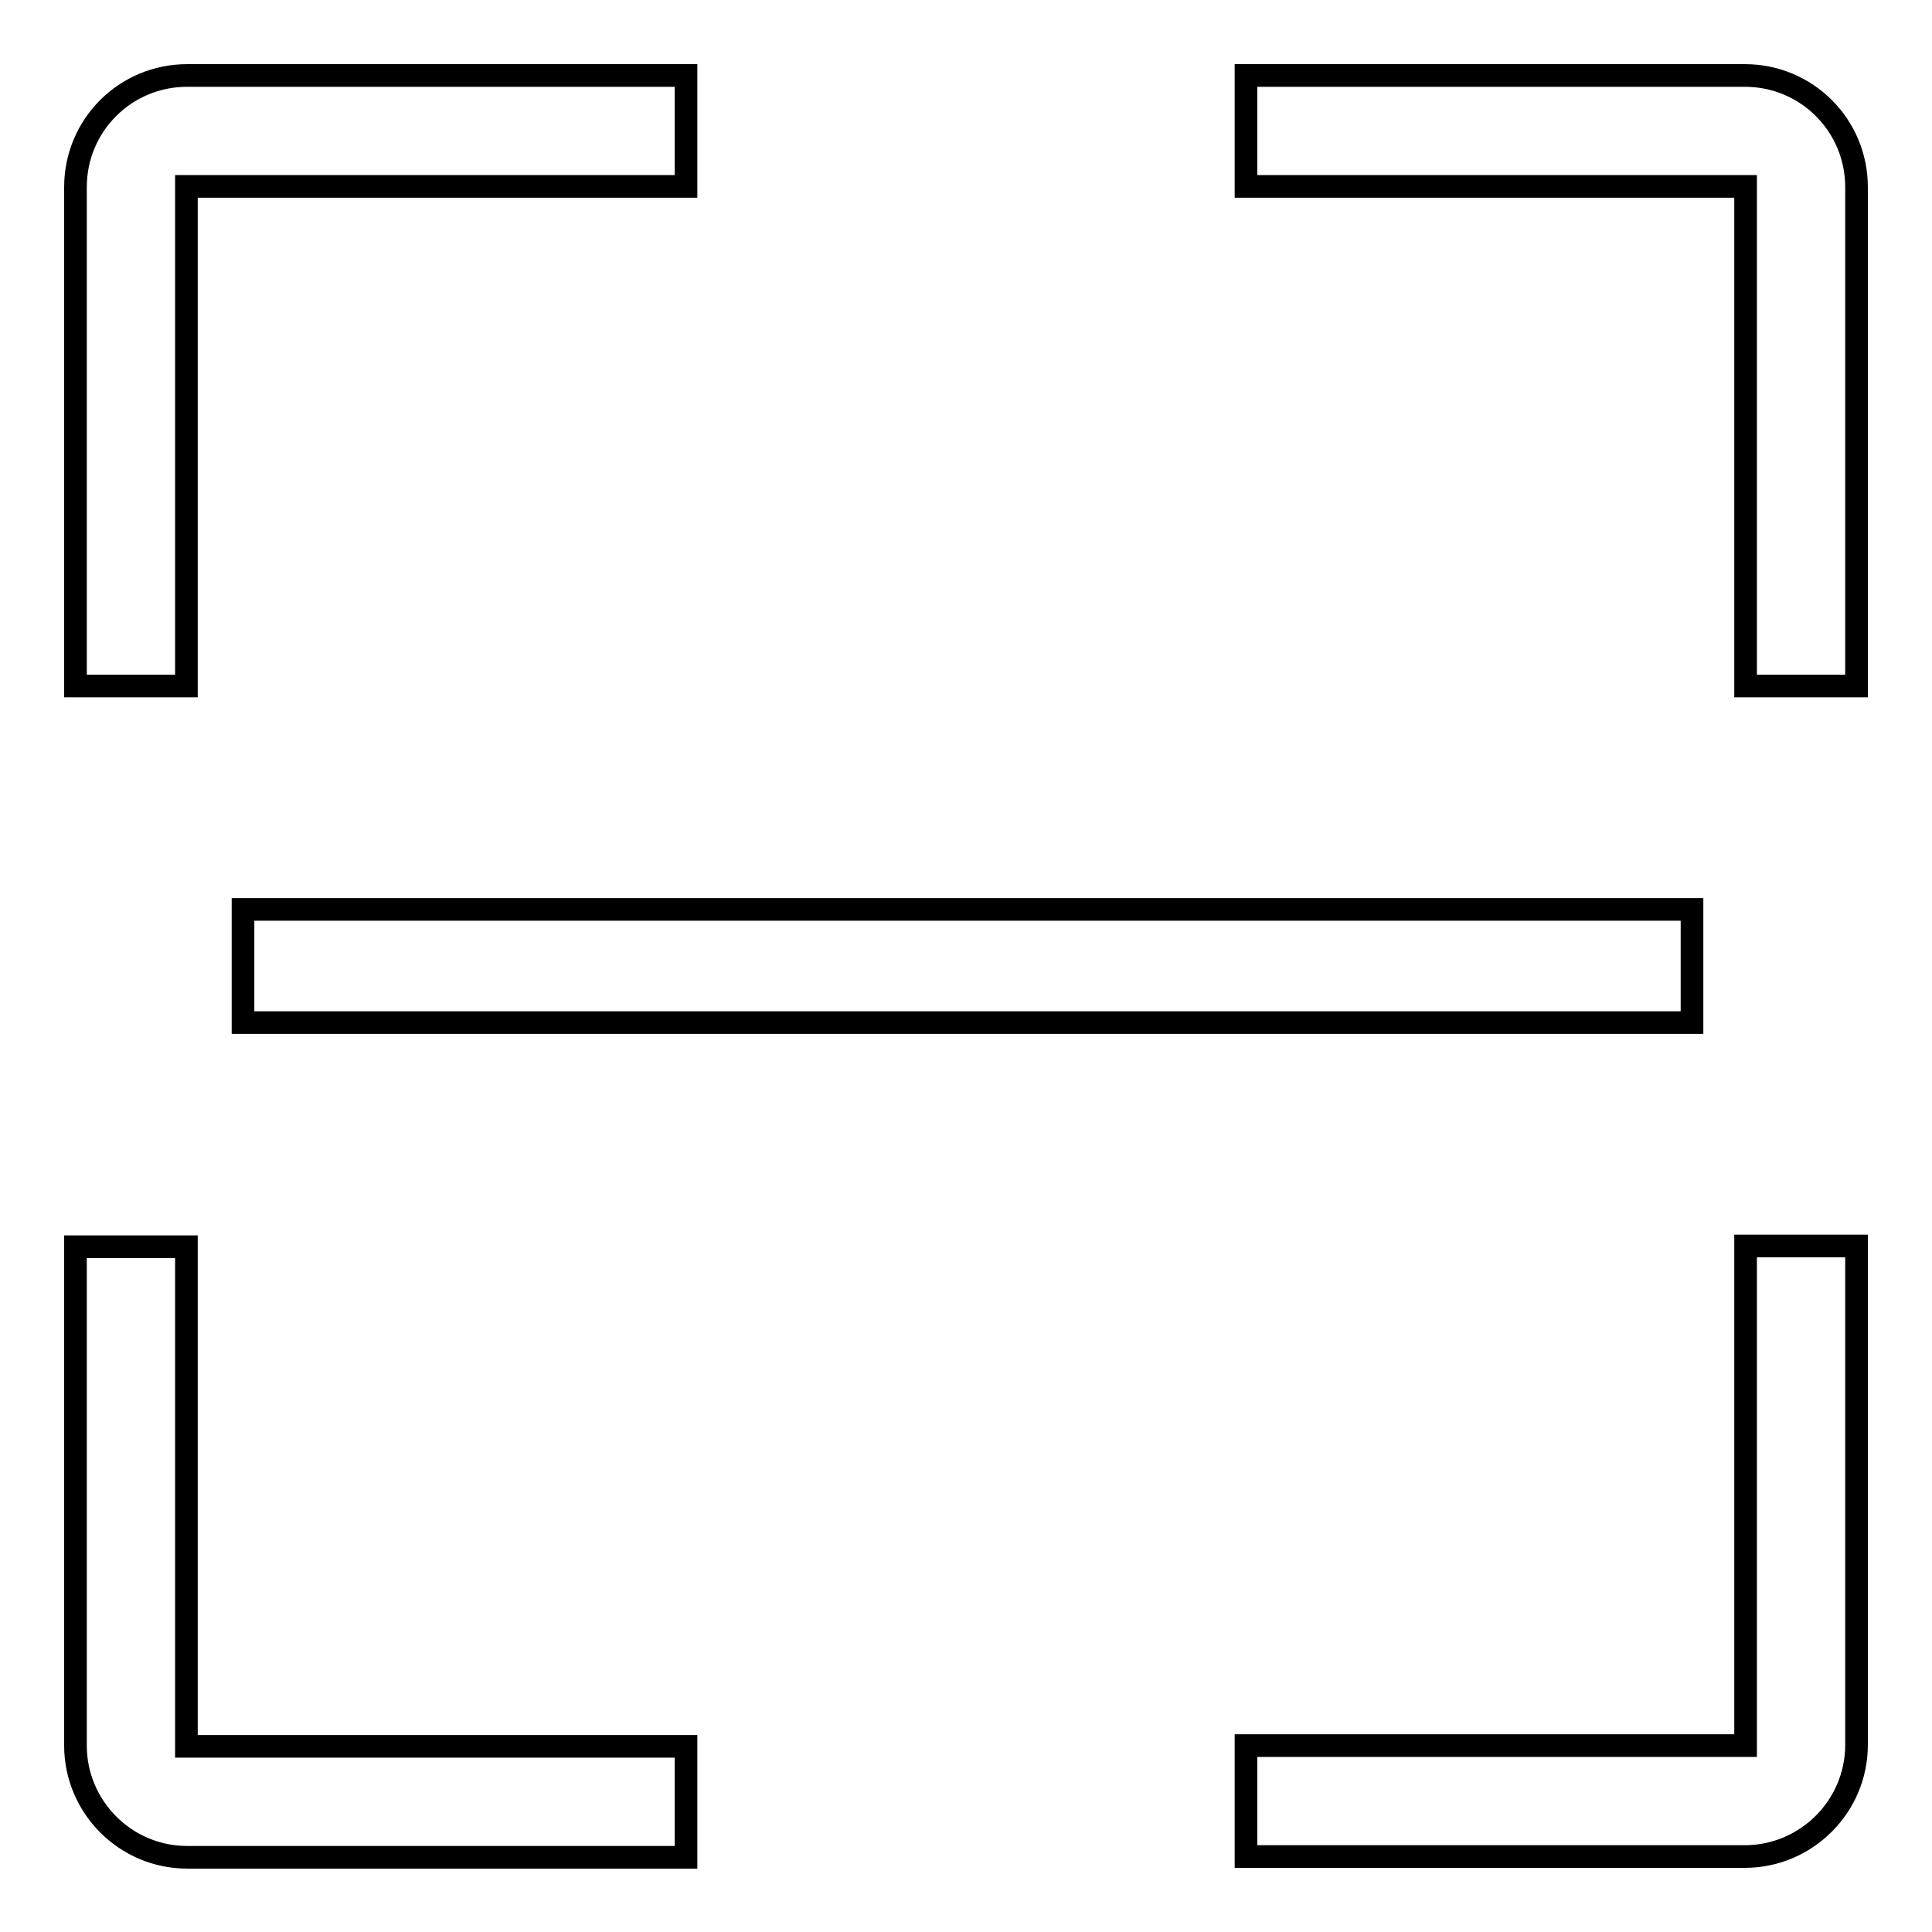 <?xml version="1.0" encoding="utf-8"?>
<!-- Svg Vector Icons : http://www.onlinewebfonts.com/icon -->
<!DOCTYPE svg PUBLIC "-//W3C//DTD SVG 1.1//EN" "http://www.w3.org/Graphics/SVG/1.1/DTD/svg11.dtd">
<svg version="1.1" xmlns="http://www.w3.org/2000/svg" xmlns:xlink="http://www.w3.org/1999/xlink" x="0px" y="0px" viewBox="0 0 256 256" enable-background="new 0 0 256 256" xml:space="preserve">
<g><g><path stroke-width="3" fill-opacity="0" stroke="#000000"  d="M24.7,165.2H10v66.1c0,8.1,6.6,14.8,14.8,14.8h66.1v-14.7H24.7V165.2z M24.7,24.7h66.2V10H24.8C16.6,10,10,16.6,10,24.8v66.1h14.7V24.7z M231.2,10h-66.1v14.7h66.2v66.2H246V24.8C246,16.6,239.4,10,231.2,10z M231.3,231.3h-66.2V246h66.1c8.1,0,14.8-6.6,14.8-14.8v-66.1h-14.7V231.3z M32.2,135.5h192v-15h-192V135.5z"/></g></g>
</svg>